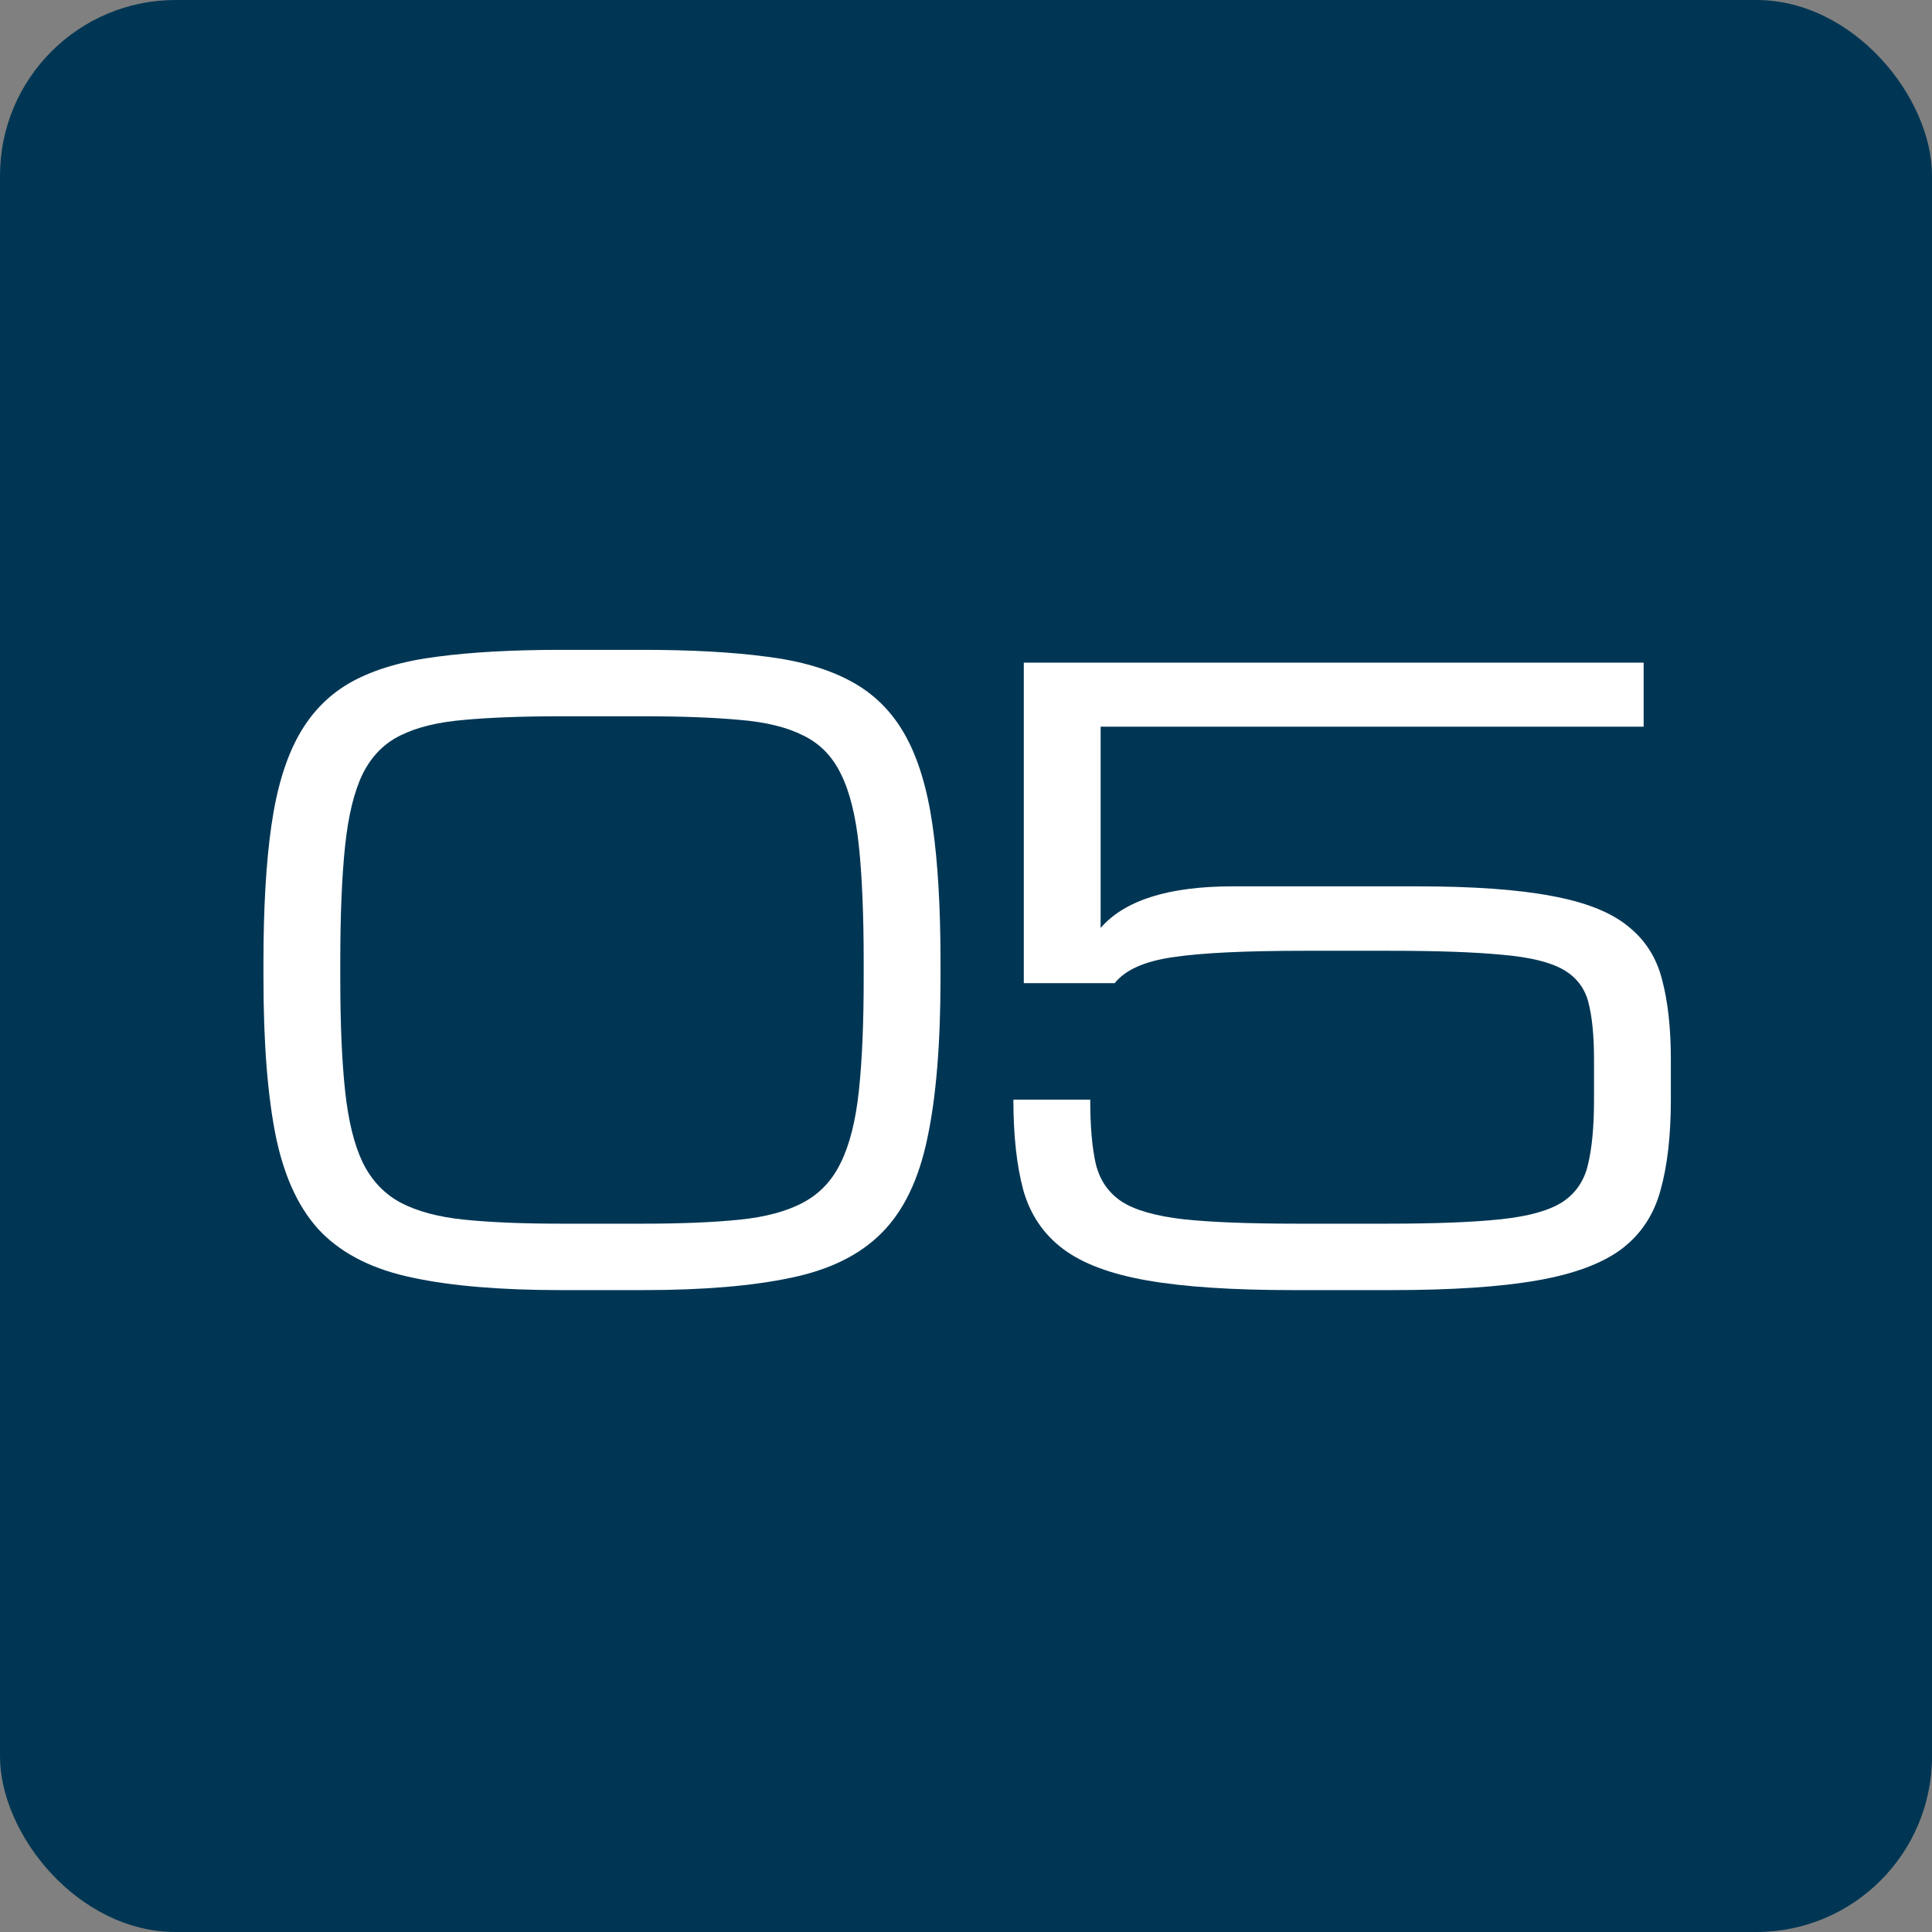 <svg xmlns="http://www.w3.org/2000/svg" width="110" height="110" viewBox="0 0 110 110" fill="none"><rect x="0" y="0" width="110" height="110" fill="#808080" stroke="none"/><rect width="110" height="110" rx="10" fill="#003654"></rect><path d="M58.291 55.978V37.729H93.582V41.374H62.665V52.834C64.032 51.255 66.538 50.465 70.183 50.465H80.709C83.884 50.465 86.428 50.647 88.342 51.012C90.255 51.361 91.698 51.931 92.671 52.72C93.658 53.495 94.311 54.513 94.63 55.773C94.964 57.019 95.131 58.538 95.131 60.33V62.608C95.131 64.659 94.934 66.383 94.539 67.78C94.159 69.177 93.415 70.294 92.306 71.129C91.197 71.949 89.595 72.542 87.499 72.906C85.403 73.271 82.646 73.453 79.228 73.453H73.601C70.183 73.453 67.427 73.271 65.331 72.906C63.235 72.542 61.632 71.942 60.523 71.106C59.415 70.271 58.663 69.162 58.268 67.78C57.888 66.383 57.698 64.659 57.698 62.608H62.073C62.073 64.127 62.179 65.35 62.392 66.276C62.619 67.203 63.113 67.917 63.873 68.418C64.632 68.904 65.802 69.238 67.381 69.42C68.961 69.588 71.11 69.671 73.829 69.671H79.001C81.719 69.671 83.868 69.588 85.448 69.42C87.028 69.253 88.197 68.927 88.957 68.441C89.716 67.939 90.202 67.226 90.415 66.299C90.643 65.357 90.757 64.127 90.757 62.608V60.33C90.757 58.978 90.65 57.892 90.438 57.072C90.225 56.252 89.747 55.629 89.002 55.204C88.258 54.778 87.104 54.497 85.539 54.361C83.975 54.209 81.833 54.133 79.115 54.133H74.284C70.897 54.133 68.399 54.254 66.789 54.497C65.179 54.725 64.07 55.219 63.462 55.978H58.291Z" fill="white"></path><path d="M49.175 54.771C49.175 52.098 49.084 49.895 48.901 48.164C48.719 46.432 48.377 45.065 47.876 44.063C47.39 43.06 46.676 42.331 45.734 41.876C44.808 41.405 43.6 41.109 42.112 40.987C40.623 40.85 38.793 40.782 36.621 40.782H31.928C29.756 40.782 27.926 40.85 26.437 40.987C24.949 41.109 23.734 41.405 22.792 41.876C21.865 42.331 21.151 43.06 20.65 44.063C20.164 45.065 19.83 46.432 19.648 48.164C19.465 49.895 19.374 52.098 19.374 54.771V55.682C19.374 58.264 19.465 60.406 19.648 62.107C19.83 63.808 20.164 65.168 20.65 66.185C21.151 67.203 21.865 67.962 22.792 68.464C23.734 68.965 24.949 69.291 26.437 69.443C27.926 69.595 29.756 69.671 31.928 69.671H36.621C38.793 69.671 40.623 69.595 42.112 69.443C43.6 69.291 44.808 68.965 45.734 68.464C46.676 67.962 47.39 67.203 47.876 66.185C48.377 65.168 48.719 63.808 48.901 62.107C49.084 60.406 49.175 58.264 49.175 55.682V54.771ZM15 55.682V54.771C15 51.672 15.152 49.075 15.456 46.979C15.759 44.868 16.284 43.151 17.028 41.83C17.772 40.509 18.782 39.499 20.058 38.8C21.349 38.101 22.966 37.63 24.911 37.387C26.855 37.129 29.194 37 31.928 37H36.621C39.355 37 41.694 37.129 43.639 37.387C45.583 37.63 47.193 38.101 48.468 38.8C49.76 39.499 50.777 40.509 51.522 41.83C52.266 43.151 52.79 44.868 53.093 46.979C53.397 49.075 53.549 51.672 53.549 54.771V55.682C53.549 59.434 53.299 62.479 52.797 64.818C52.311 67.157 51.446 68.95 50.2 70.195C48.97 71.441 47.253 72.291 45.051 72.747C42.849 73.218 40.039 73.453 36.621 73.453H31.928C28.51 73.453 25.701 73.218 23.498 72.747C21.296 72.291 19.572 71.441 18.326 70.195C17.096 68.95 16.23 67.157 15.729 64.818C15.243 62.479 15 59.434 15 55.682Z" fill="white"></path></svg>